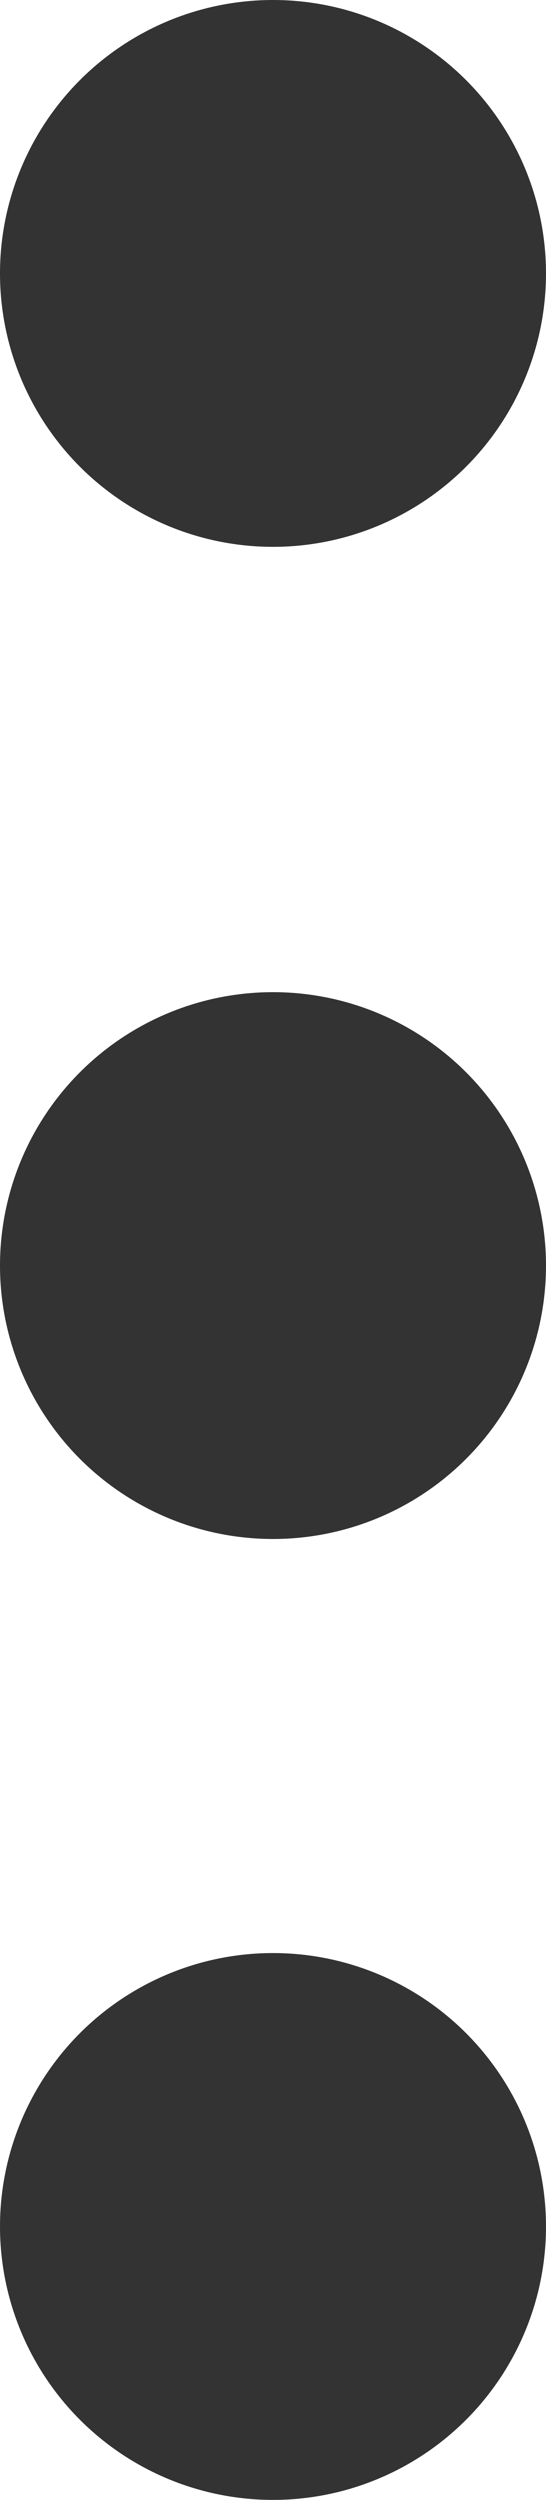 <?xml version="1.0" encoding="utf-8"?><!--Generator: Adobe Illustrator 19.2.0, SVG Export Plug-In . SVG Version: 6.00 Build 0)--><svg version="1.1" id="Ebene_1" xmlns="http://www.w3.org/2000/svg" xmlns:xlink="http://www.w3.org/1999/xlink" x="0px" y="0px" viewBox="0 0 7 32" style="enable-background:new 0 0 7 32;" xml:space="preserve"><style type="text/css">.st0{fill:#333333;}</style><circle class="st0" cx="3.5" cy="3.5" r="3.5"/><circle class="st0" cx="3.5" cy="16.2" r="3.5"/><circle class="st0" cx="3.5" cy="28.5" r="3.5"/></svg>